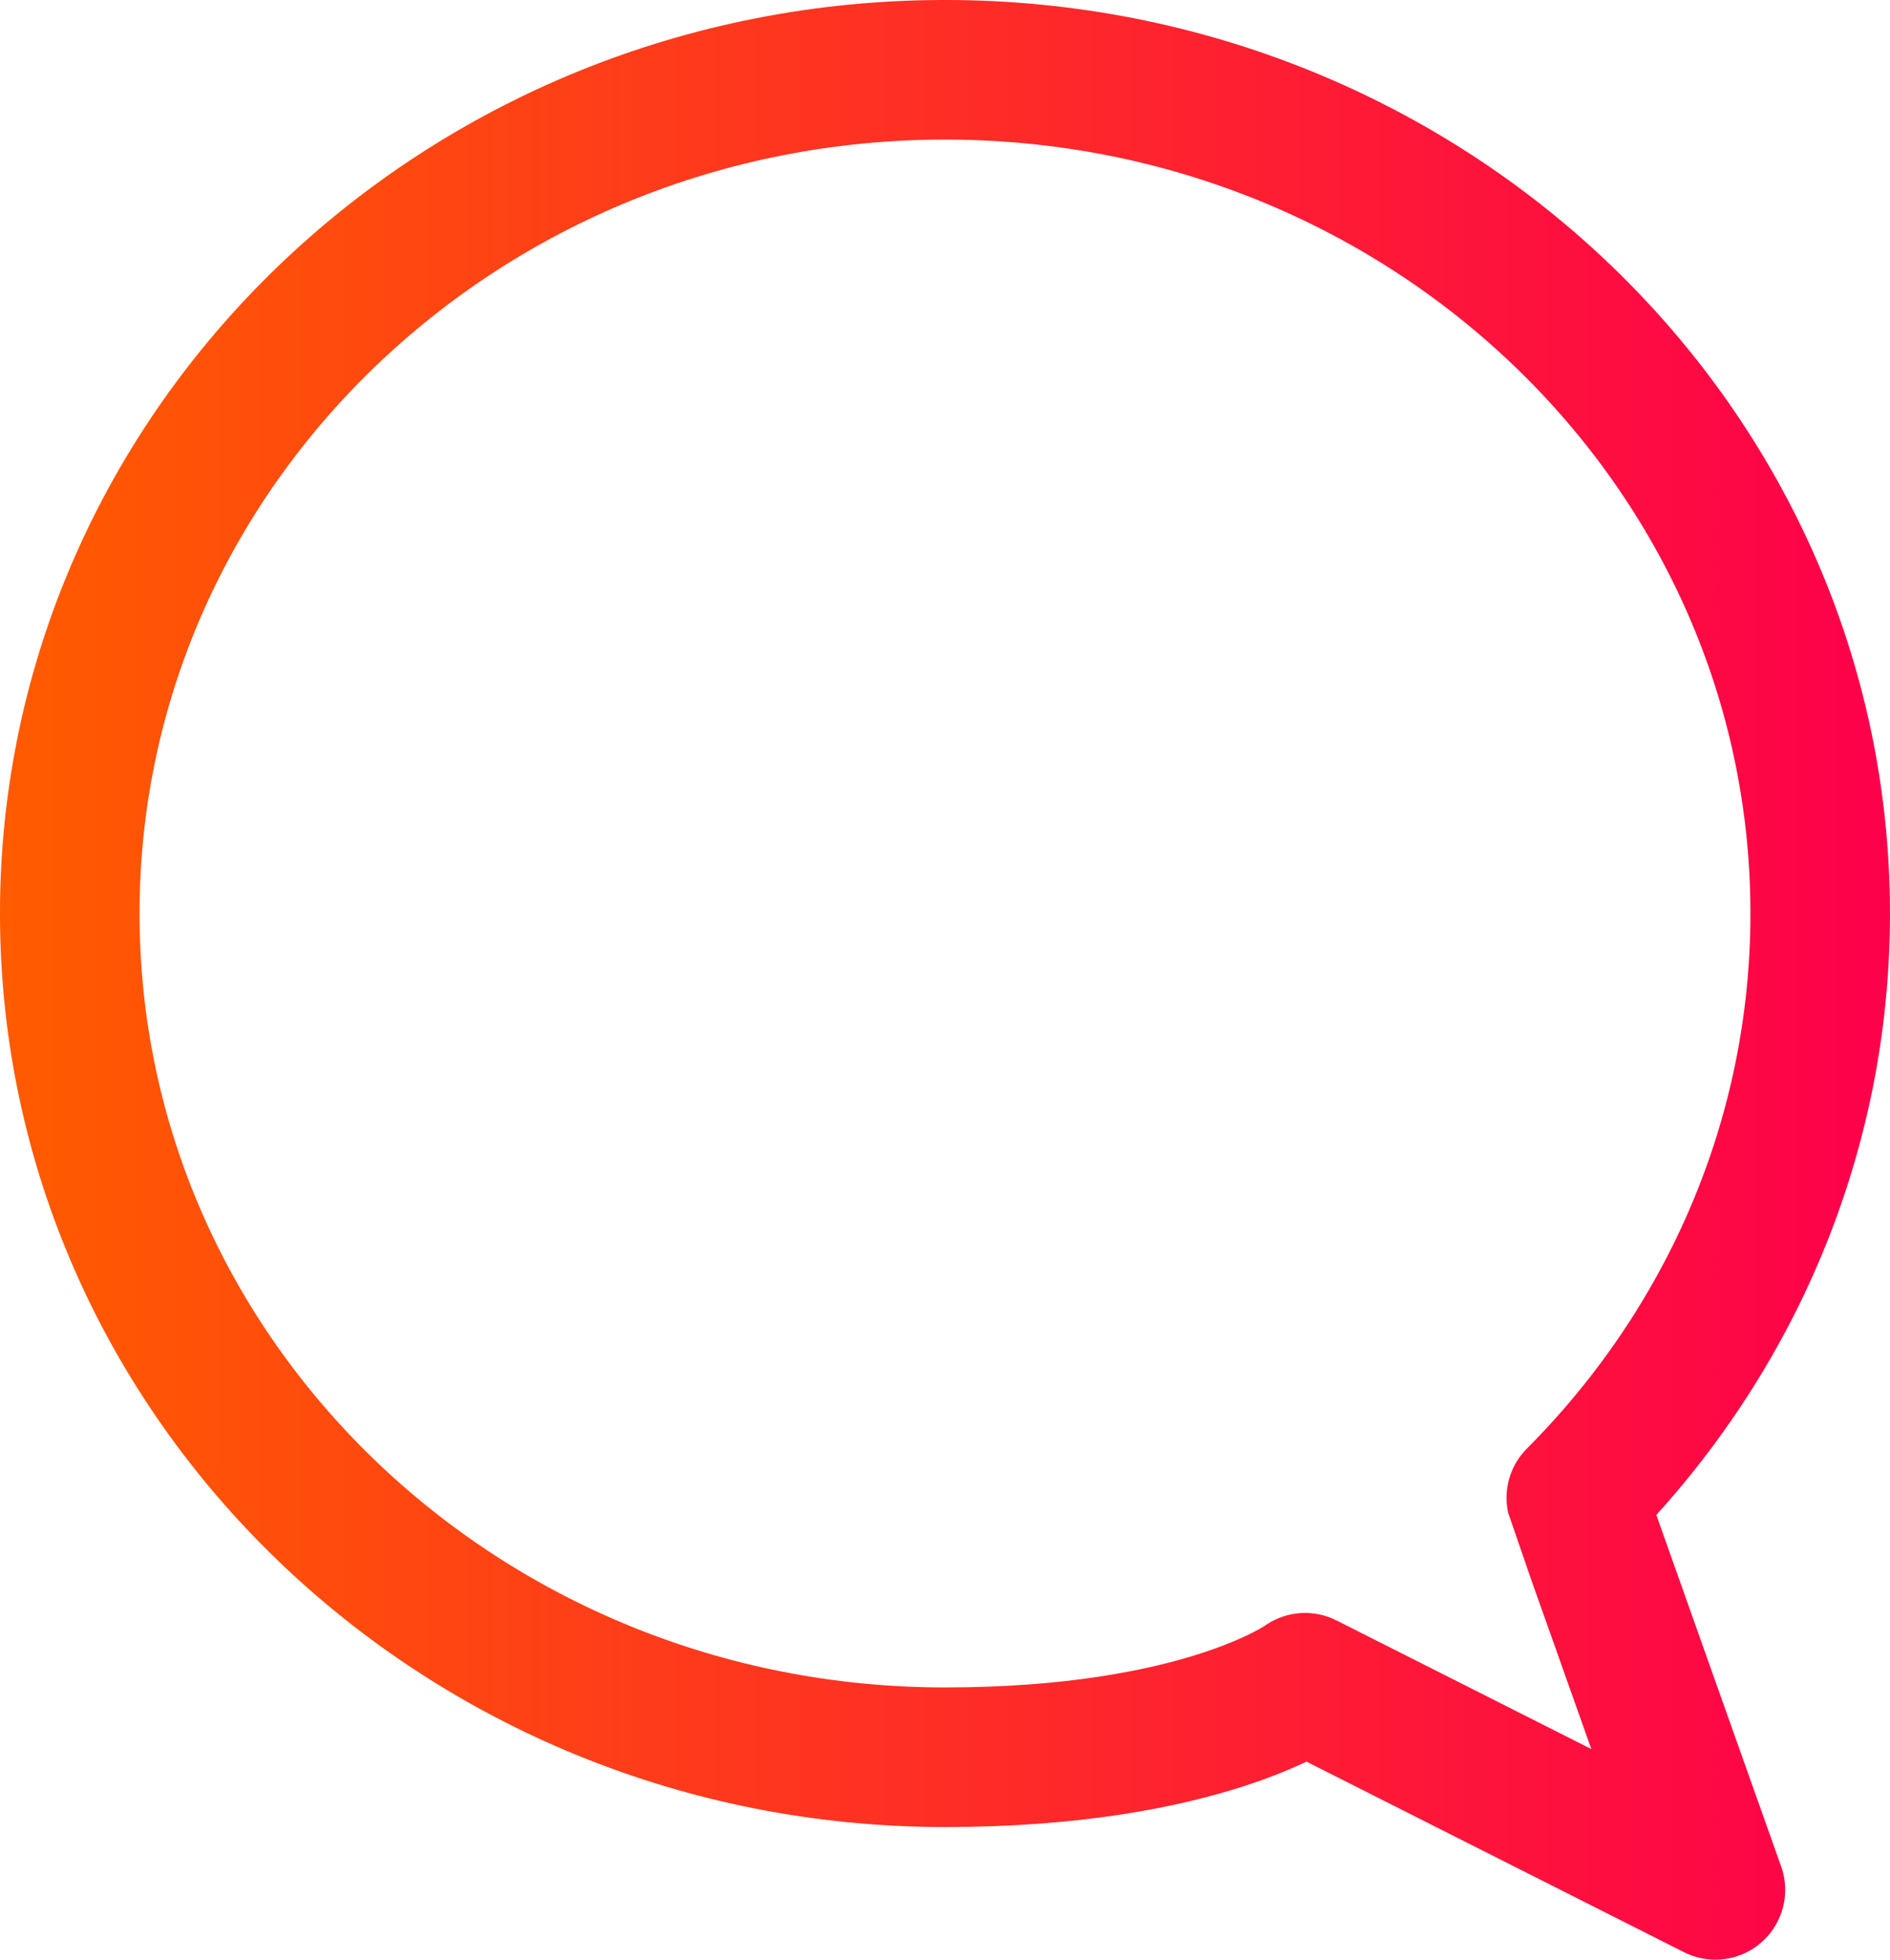 <?xml version="1.0" encoding="UTF-8"?>
<svg id="_Слой_1" data-name="Слой 1" xmlns="http://www.w3.org/2000/svg" xmlns:xlink="http://www.w3.org/1999/xlink" viewBox="0 0 603.59 625.7">
  <defs>
    <style>
      .cls-1 {
        fill: none;
        stroke: url(#_Безымянный_градиент_15);
        stroke-linejoin: round;
        stroke-width: 44.57px;
      }
    </style>
    <linearGradient id="_Безымянный_градиент_15" data-name="Безымянный градиент 15" x1="0" y1="312.85" x2="603.59" y2="312.85" gradientUnits="userSpaceOnUse">
      <stop offset="0" stop-color="#ff5b00"/>
      <stop offset="1" stop-color="#fd004b"/>
    </linearGradient>
  </defs>
  <path class="cls-1" d="M22.28,291.67c0,148.78,125.14,269.39,279.51,269.39,82.32,0,115-23.78,115-23.78l131.04,66.13s-44.32-124.7-44.42-125.16c48.24-48.41,77.89-114.16,77.89-186.58,0-148.78-125.14-269.39-279.51-269.39S22.28,142.89,22.28,291.67Z"/>
</svg>